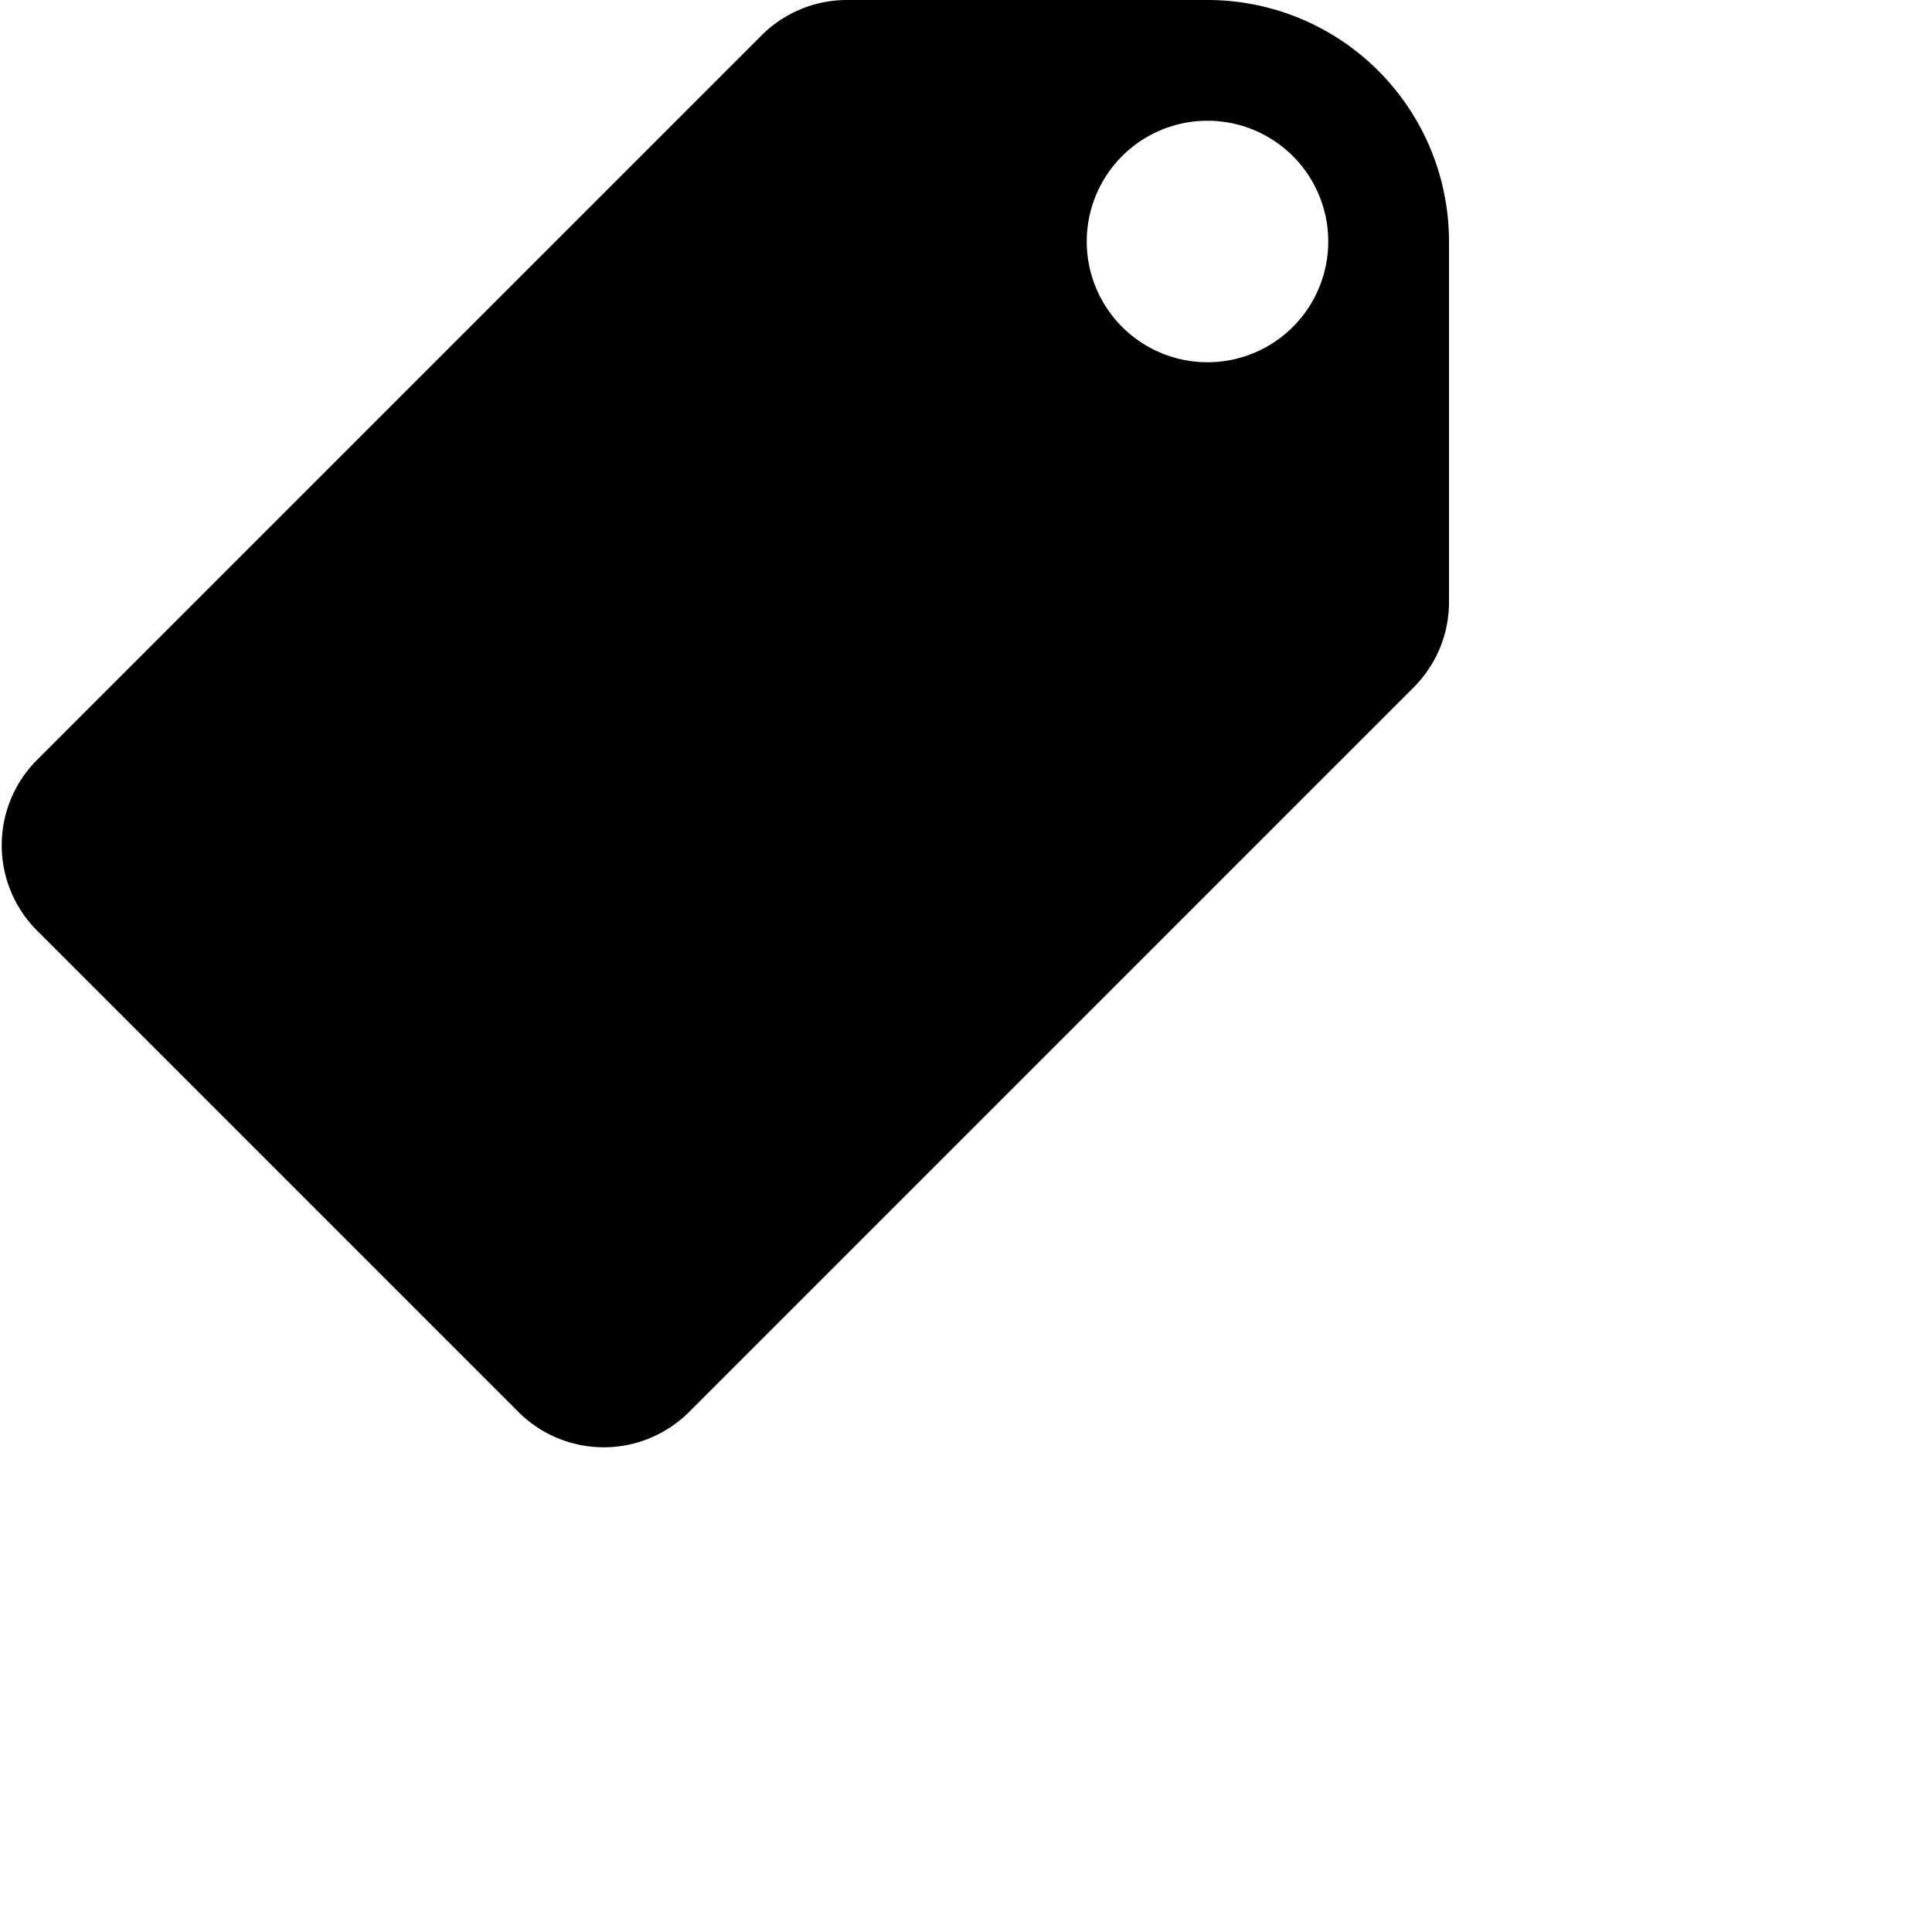 <svg aria-hidden="true" fill="currentColor" height="24" width="24" viewBox="0 0 16 16" xmlns="http://www.w3.org/2000/svg">
  <path d="M7 0h3a2 2 0 012 2v3a1 1 0 01-.3.7l-6 6a1 1 0 01-1.4 0l-4-4a1 1 0 010-1.4l6-6A1 1 0 017 0zm2 2a1 1 0 102 0 1 1 0 00-2 0z"></path>
</svg>

